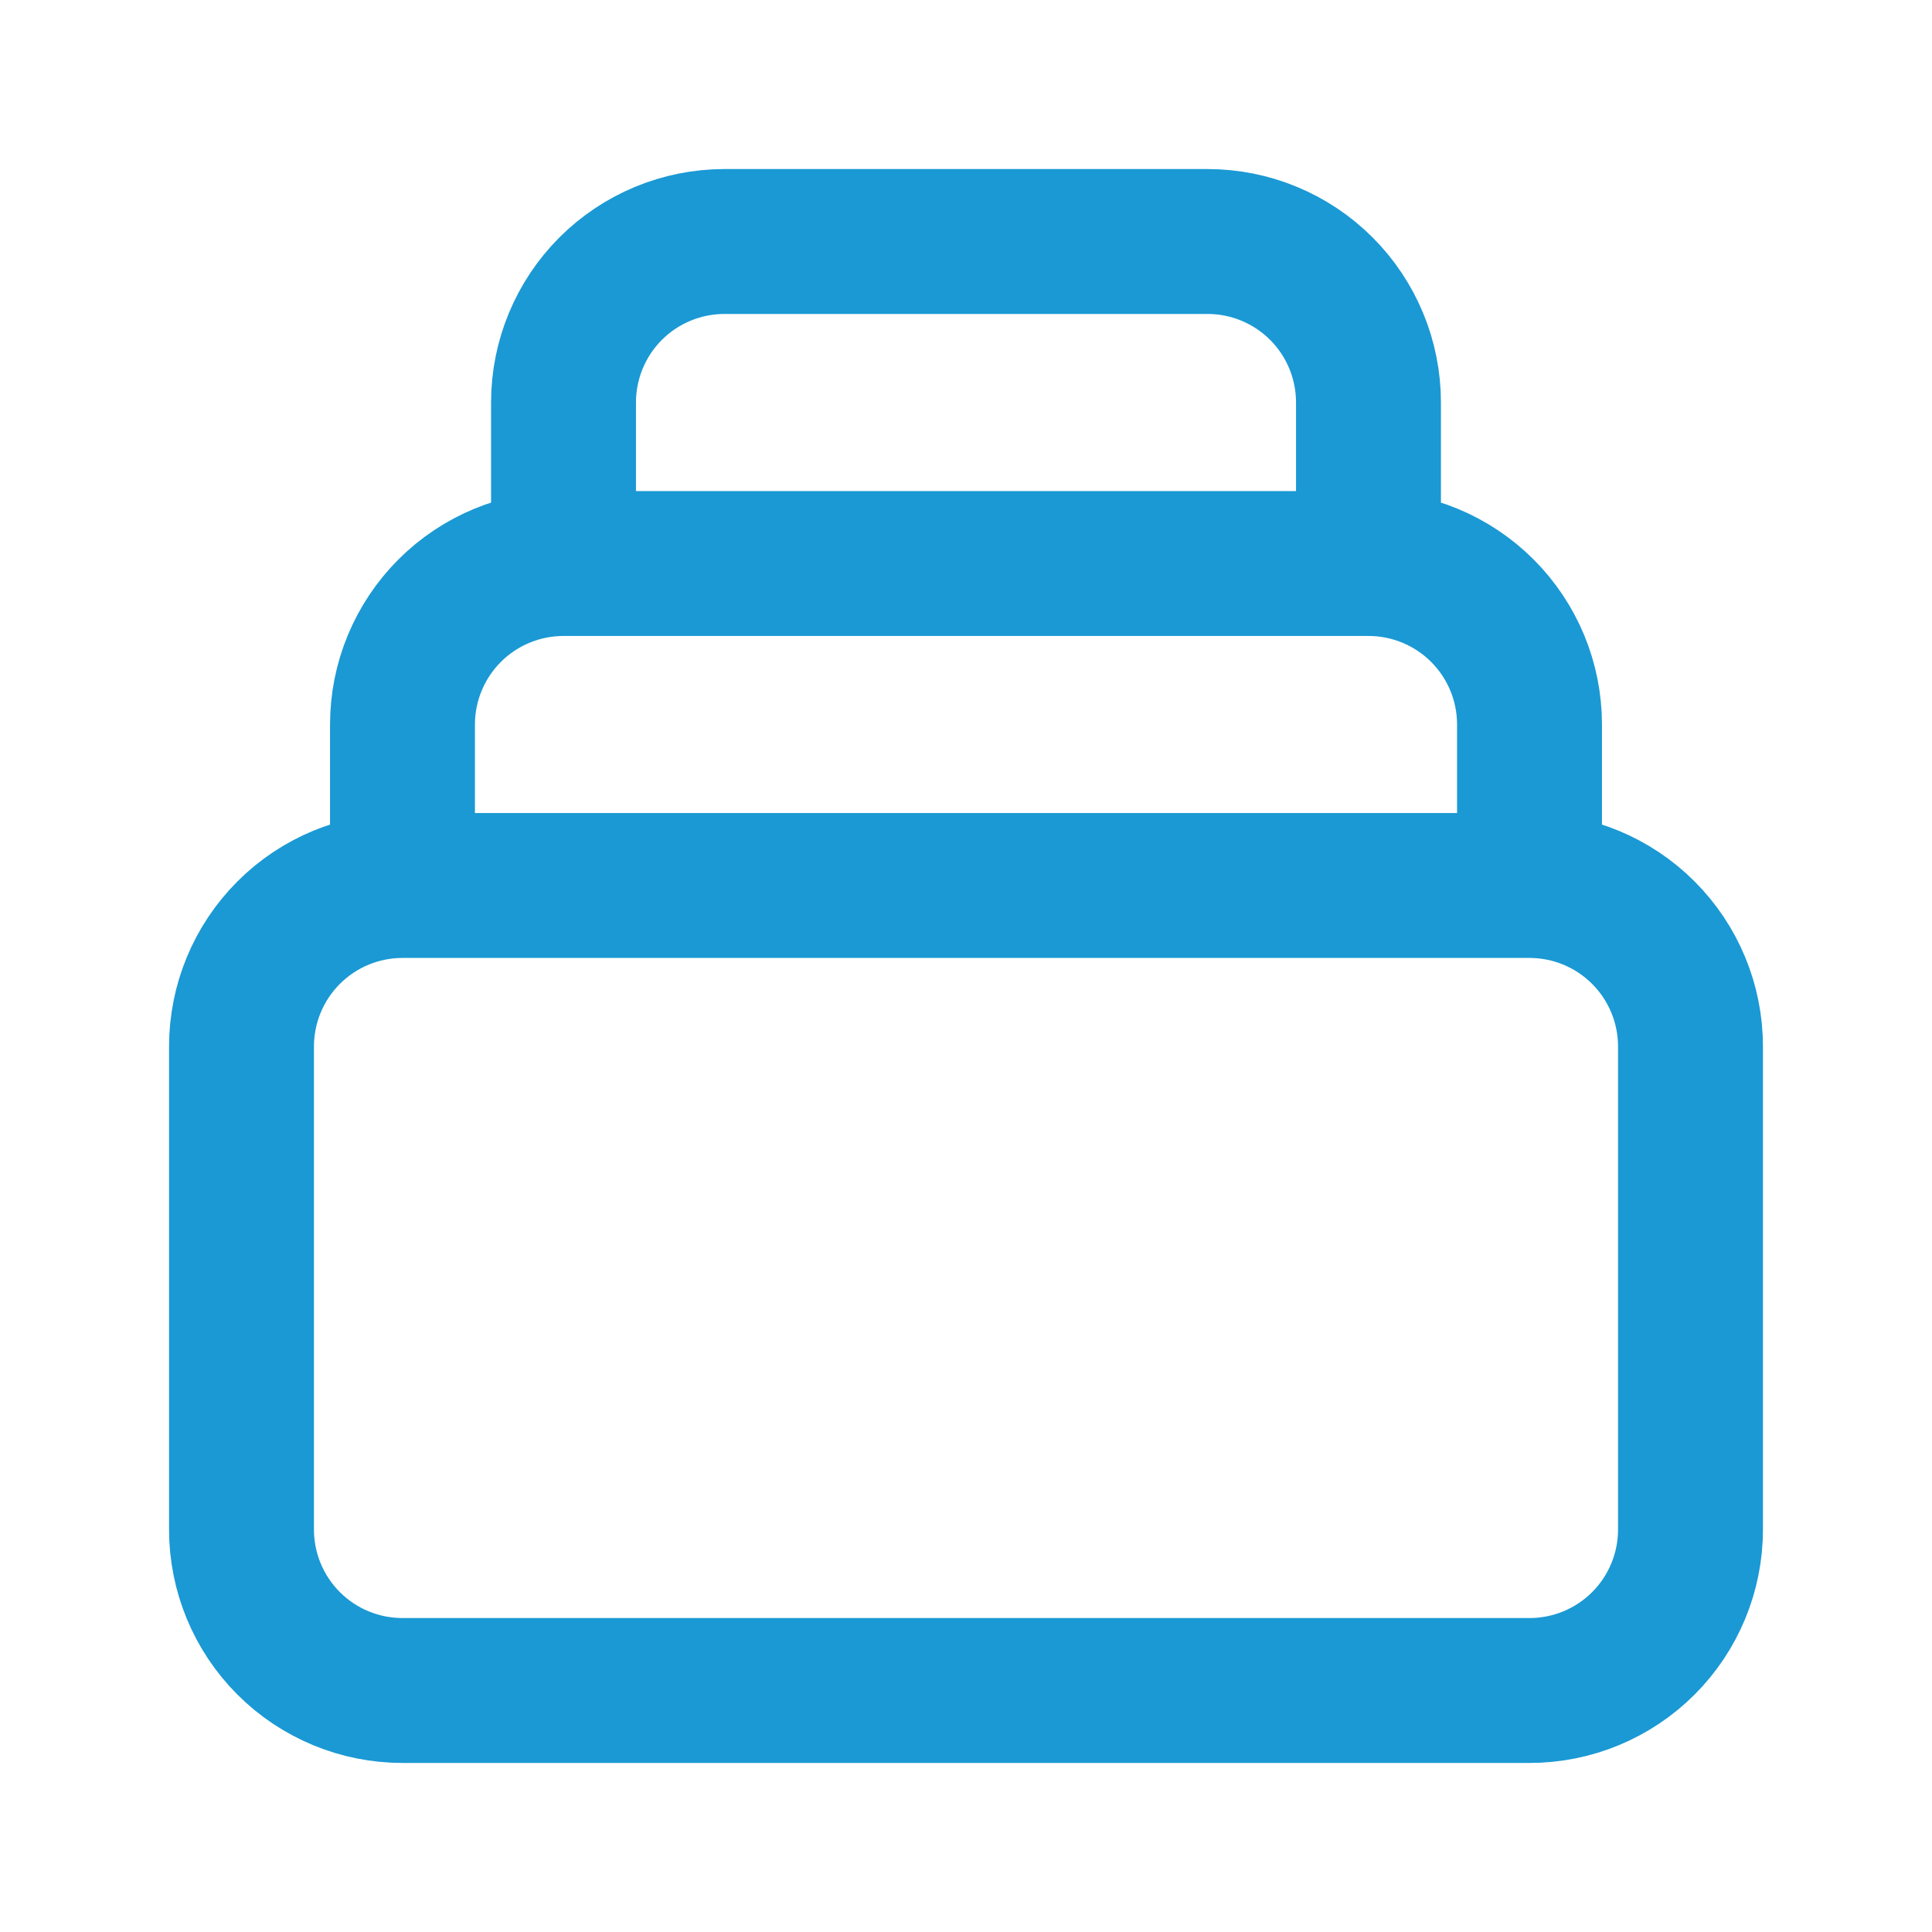 <svg width="40" height="40" viewBox="0 0 40 40" fill="none" xmlns="http://www.w3.org/2000/svg">
<path d="M31.667 18.333H8.333M31.667 18.333C32.551 18.333 33.399 18.684 34.024 19.31C34.649 19.935 35 20.783 35 21.667V31.667C35 32.551 34.649 33.399 34.024 34.024C33.399 34.649 32.551 35 31.667 35H8.333C7.449 35 6.601 34.649 5.976 34.024C5.351 33.399 5 32.551 5 31.667V21.667C5 20.783 5.351 19.935 5.976 19.31C6.601 18.684 7.449 18.333 8.333 18.333M31.667 18.333V15C31.667 14.116 31.316 13.268 30.69 12.643C30.065 12.018 29.217 11.667 28.333 11.667M8.333 18.333V15C8.333 14.116 8.685 13.268 9.31 12.643C9.935 12.018 10.783 11.667 11.667 11.667M28.333 11.667V8.333C28.333 7.449 27.982 6.601 27.357 5.976C26.732 5.351 25.884 5 25 5H15C14.116 5 13.268 5.351 12.643 5.976C12.018 6.601 11.667 7.449 11.667 8.333V11.667M28.333 11.667H11.667" stroke="#1A99D4" stroke-width="3" stroke-linecap="round" stroke-linejoin="round"/>
</svg>
